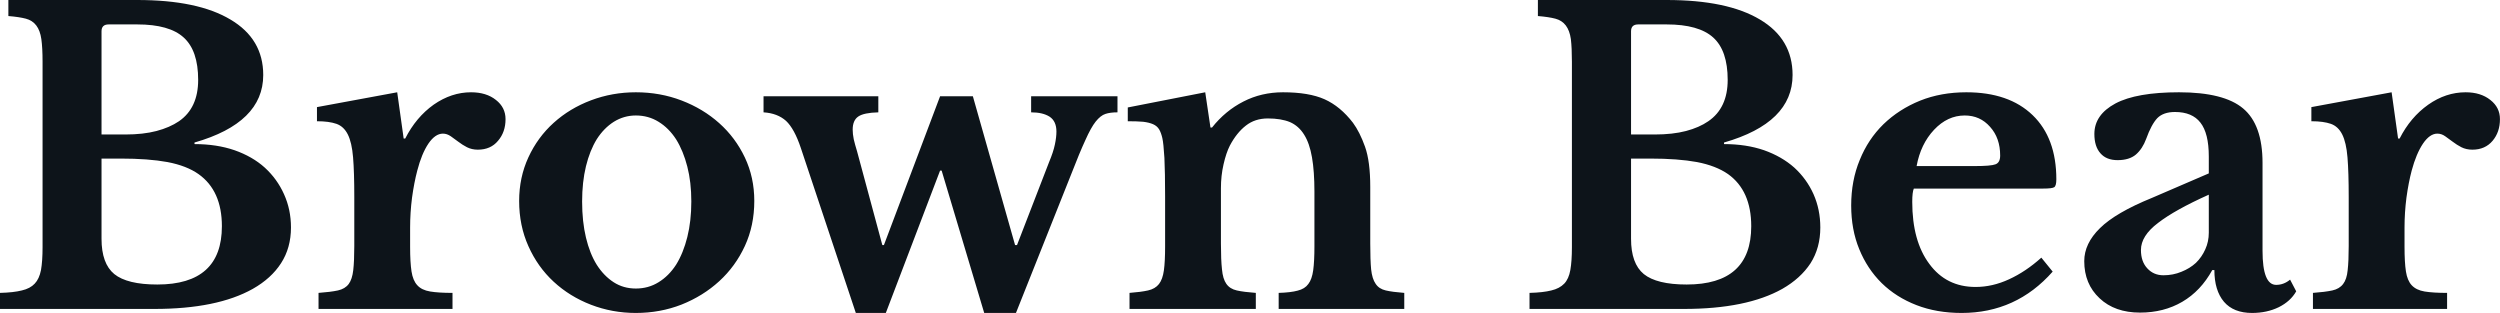 <svg fill="#0d141a" viewBox="0 0 143.313 17.94" height="100%" width="100%" xmlns="http://www.w3.org/2000/svg"><path preserveAspectRatio="none" d="M8.85 17.71L0 17.71L0 16.79Q0.78 16.77 1.25 16.65Q1.73 16.54 1.99 16.26Q2.25 15.99 2.35 15.48Q2.44 14.97 2.44 14.17L2.44 14.17L2.44 3.54Q2.44 2.74 2.37 2.24Q2.30 1.75 2.08 1.46Q1.86 1.17 1.48 1.07Q1.10 0.97 0.48 0.92L0.48 0.92L0.48 0L7.87 0Q11.34 0 13.21 1.12Q15.09 2.23 15.09 4.30L15.09 4.30Q15.09 7.04 11.15 8.17L11.15 8.17L11.15 8.26Q12.42 8.26 13.44 8.61Q14.47 8.97 15.18 9.61Q15.89 10.26 16.28 11.13Q16.68 12.01 16.68 13.04L16.68 13.04Q16.68 14.21 16.11 15.09Q15.55 15.96 14.49 16.56L14.49 16.56Q12.44 17.71 8.85 17.71L8.85 17.71ZM9.02 16.31L9.02 16.31Q12.72 16.31 12.72 12.97L12.72 12.97Q12.72 10.93 11.38 9.98L11.38 9.98Q10.70 9.50 9.60 9.29Q8.51 9.09 6.92 9.09L6.92 9.09L5.82 9.09L5.82 13.69Q5.82 15.11 6.55 15.71Q7.29 16.31 9.02 16.31ZM5.82 7.71L7.18 7.71Q8.21 7.71 8.97 7.51Q9.73 7.31 10.26 6.95L10.26 6.95Q11.36 6.19 11.36 4.58L11.36 4.58Q11.36 2.90 10.53 2.15Q9.71 1.40 7.87 1.40L7.87 1.40L6.23 1.40Q5.82 1.40 5.82 1.79L5.82 1.79L5.82 7.71ZM23.51 13.04L23.51 14.15Q23.51 15.04 23.59 15.56Q23.67 16.08 23.92 16.35Q24.17 16.63 24.66 16.71Q25.14 16.79 25.94 16.79L25.94 16.79L25.94 17.71L18.26 17.71L18.26 16.79Q18.95 16.74 19.37 16.65Q19.78 16.56 19.99 16.28Q20.19 16.01 20.25 15.49Q20.31 14.97 20.31 14.10L20.31 14.10L20.31 11.29Q20.31 9.87 20.24 9.02Q20.17 8.17 19.94 7.71Q19.71 7.25 19.29 7.10Q18.86 6.95 18.17 6.95L18.17 6.95L18.17 6.14L22.77 5.29L23.14 7.94L23.23 7.94Q23.85 6.72 24.86 6.00Q25.88 5.29 27.00 5.29L27.00 5.29Q27.88 5.29 28.43 5.73Q28.98 6.16 28.98 6.83L28.98 6.83Q28.98 7.57 28.55 8.07Q28.13 8.58 27.39 8.58L27.39 8.58Q27.05 8.58 26.77 8.44Q26.50 8.30 26.28 8.13Q26.06 7.96 25.84 7.81Q25.62 7.66 25.39 7.66L25.39 7.66Q24.95 7.66 24.56 8.23Q24.17 8.81 23.92 9.78L23.92 9.78Q23.74 10.46 23.62 11.33Q23.51 12.19 23.51 13.04L23.51 13.04ZM36.45 5.29L36.45 5.29Q37.84 5.29 39.07 5.76Q40.30 6.23 41.23 7.06Q42.16 7.89 42.70 9.03Q43.24 10.17 43.24 11.52L43.24 11.52Q43.24 12.93 42.70 14.10Q42.16 15.27 41.23 16.12Q40.30 16.97 39.07 17.46Q37.84 17.94 36.45 17.94L36.45 17.94Q35.10 17.94 33.88 17.47Q32.66 17.00 31.74 16.15Q30.82 15.30 30.29 14.11Q29.76 12.93 29.76 11.52L29.76 11.52Q29.76 10.17 30.29 9.02Q30.82 7.87 31.74 7.04Q32.66 6.21 33.88 5.75Q35.10 5.29 36.45 5.29ZM36.45 6.62L36.45 6.62Q35.77 6.62 35.19 6.98Q34.62 7.34 34.21 7.98Q33.81 8.63 33.59 9.53Q33.37 10.44 33.37 11.55L33.37 11.55Q33.37 12.70 33.59 13.62Q33.81 14.54 34.21 15.18Q34.62 15.82 35.18 16.18Q35.74 16.54 36.45 16.54L36.45 16.54Q37.17 16.54 37.75 16.18Q38.34 15.82 38.76 15.17Q39.17 14.51 39.40 13.59Q39.63 12.67 39.63 11.55L39.63 11.55Q39.63 10.44 39.40 9.55Q39.17 8.65 38.76 7.99Q38.34 7.34 37.75 6.98Q37.17 6.62 36.45 6.62ZM53.89 9.78L50.78 17.94L49.06 17.94L45.91 8.49Q45.54 7.38 45.06 6.93Q44.57 6.49 43.77 6.44L43.77 6.44L43.77 5.52L50.35 5.52L50.35 6.44Q49.52 6.46 49.20 6.68Q48.88 6.90 48.88 7.43L48.88 7.43Q48.88 7.68 48.94 7.98Q49.01 8.28 49.13 8.67L49.13 8.67L50.58 14.05L50.67 14.05L53.89 5.52L55.77 5.52L58.19 14.05L58.30 14.05L60.14 9.29Q60.38 8.72 60.47 8.29Q60.56 7.87 60.56 7.54L60.56 7.54Q60.56 6.95 60.17 6.69Q59.78 6.44 59.11 6.44L59.11 6.44L59.11 5.52L64.06 5.52L64.06 6.44Q63.64 6.44 63.37 6.53Q63.09 6.62 62.81 6.97Q62.54 7.31 62.22 8.03Q61.89 8.74 61.41 9.98L61.41 9.98L58.24 17.94L56.42 17.94L53.98 9.78L53.89 9.78ZM69.99 10.79L69.99 13.96Q69.99 14.90 70.05 15.44Q70.10 15.99 70.30 16.27Q70.50 16.56 70.90 16.65Q71.30 16.74 71.99 16.79L71.99 16.79L71.99 17.71L64.75 17.71L64.75 16.79Q65.41 16.74 65.81 16.65Q66.22 16.56 66.44 16.28Q66.65 16.01 66.72 15.50Q66.79 15.00 66.79 14.12L66.79 14.12L66.79 11.25Q66.79 9.89 66.75 9.05Q66.70 8.21 66.63 7.91L66.63 7.91Q66.56 7.61 66.45 7.42Q66.33 7.22 66.10 7.12Q65.87 7.02 65.53 6.98Q65.18 6.95 64.65 6.95L64.65 6.95L64.65 6.16L69.09 5.29L69.39 7.31L69.48 7.31Q70.24 6.35 71.28 5.82Q72.31 5.29 73.55 5.29L73.55 5.29Q75.03 5.29 75.93 5.69Q76.84 6.10 77.56 7.04L77.56 7.04Q77.95 7.57 78.25 8.41Q78.55 9.25 78.55 10.72L78.55 10.72L78.55 13.96Q78.55 14.90 78.60 15.44Q78.66 15.99 78.86 16.27Q79.05 16.56 79.44 16.65Q79.83 16.74 80.50 16.79L80.50 16.79L80.50 17.71L73.30 17.71L73.30 16.79Q73.99 16.77 74.39 16.66Q74.80 16.56 75.00 16.28Q75.21 16.01 75.28 15.49Q75.35 14.97 75.35 14.12L75.35 14.12L75.35 10.99Q75.35 9.82 75.21 9.02Q75.07 8.21 74.76 7.72Q74.45 7.22 73.95 7.00Q73.44 6.79 72.68 6.79L72.68 6.79Q71.94 6.79 71.42 7.20Q70.89 7.61 70.50 8.35L70.50 8.35Q70.29 8.76 70.14 9.42Q69.99 10.07 69.99 10.79L69.99 10.79ZM96.53 17.71L87.68 17.71L87.68 16.79Q88.46 16.77 88.93 16.65Q89.40 16.54 89.67 16.26Q89.93 15.99 90.02 15.48Q90.11 14.97 90.11 14.17L90.11 14.17L90.11 3.54Q90.11 2.74 90.05 2.24Q89.98 1.75 89.76 1.46Q89.54 1.17 89.16 1.07Q88.78 0.97 88.16 0.92L88.16 0.92L88.16 0L95.54 0Q99.02 0 100.89 1.12Q102.76 2.23 102.76 4.30L102.76 4.30Q102.76 7.04 98.83 8.17L98.83 8.17L98.83 8.26Q100.10 8.26 101.12 8.61Q102.14 8.97 102.86 9.61Q103.57 10.26 103.96 11.13Q104.35 12.01 104.35 13.04L104.35 13.04Q104.35 14.21 103.79 15.09Q103.22 15.96 102.17 16.56L102.17 16.56Q100.12 17.71 96.53 17.71L96.53 17.71ZM96.69 16.31L96.69 16.31Q100.39 16.31 100.39 12.97L100.39 12.97Q100.39 10.93 99.06 9.98L99.06 9.98Q98.37 9.50 97.28 9.29Q96.19 9.09 94.60 9.09L94.60 9.09L93.50 9.09L93.50 13.69Q93.50 15.11 94.23 15.71Q94.97 16.31 96.69 16.31ZM93.50 7.71L94.85 7.71Q95.89 7.71 96.65 7.51Q97.41 7.31 97.93 6.95L97.93 6.95Q99.04 6.19 99.04 4.58L99.04 4.58Q99.04 2.90 98.21 2.15Q97.38 1.40 95.54 1.40L95.54 1.40L93.91 1.40Q93.50 1.40 93.50 1.79L93.50 1.79L93.50 7.71ZM117.02 14.77L117.67 15.57Q115.58 17.94 112.45 17.94L112.45 17.94Q111.02 17.94 109.86 17.49Q108.70 17.04 107.87 16.23Q107.04 15.41 106.58 14.28Q106.12 13.16 106.12 11.78L106.12 11.78Q106.12 10.35 106.61 9.17Q107.09 7.98 107.97 7.12Q108.86 6.26 110.07 5.77Q111.27 5.29 112.72 5.29L112.72 5.29Q115.16 5.29 116.52 6.60Q117.88 7.91 117.88 10.28L117.88 10.28Q117.88 10.65 117.76 10.73Q117.65 10.81 117.12 10.81L117.12 10.81L109.71 10.81Q109.62 11.02 109.62 11.57L109.62 11.57Q109.62 13.82 110.60 15.13Q111.57 16.45 113.25 16.45L113.25 16.45Q114.22 16.45 115.17 16.01Q116.13 15.57 117.02 14.77L117.02 14.77ZM109.87 9.52L113.21 9.52Q114.13 9.52 114.39 9.42Q114.66 9.32 114.66 8.92L114.66 8.92Q114.66 7.91 114.08 7.27Q113.51 6.62 112.63 6.62L112.63 6.62Q111.64 6.62 110.87 7.44Q110.10 8.26 109.87 9.52L109.87 9.52ZM126.62 13.34L126.62 11.16Q124.68 12.03 123.71 12.78Q122.73 13.52 122.73 14.33L122.73 14.33Q122.73 15.00 123.10 15.39Q123.46 15.78 124.02 15.78L124.02 15.78Q124.57 15.78 125.05 15.58Q125.53 15.39 125.88 15.07Q126.22 14.74 126.42 14.29Q126.62 13.85 126.62 13.34L126.62 13.34ZM123.37 11.34L126.62 9.94L126.62 8.97Q126.62 7.64 126.14 7.03Q125.67 6.42 124.68 6.42L124.68 6.42Q124.02 6.42 123.67 6.77Q123.33 7.13 123.03 7.96L123.03 7.96Q122.82 8.53 122.44 8.86Q122.06 9.18 121.39 9.18L121.39 9.18Q120.75 9.18 120.41 8.79Q120.06 8.40 120.06 7.68L120.06 7.68Q120.06 6.58 121.27 5.93Q122.48 5.29 124.91 5.29L124.91 5.29Q127.49 5.29 128.59 6.22Q129.70 7.15 129.70 9.34L129.70 9.34L129.70 14.38Q129.70 16.33 130.48 16.33L130.48 16.33Q130.92 16.33 131.28 16.03L131.28 16.03L131.63 16.70Q131.31 17.27 130.63 17.61Q129.95 17.94 129.10 17.94L129.10 17.94Q128.04 17.94 127.49 17.30Q126.94 16.65 126.94 15.48L126.94 15.48L126.82 15.48Q126.16 16.68 125.10 17.30Q124.04 17.92 122.68 17.92L122.68 17.92Q121.23 17.92 120.36 17.10Q119.48 16.28 119.48 14.97L119.48 14.97Q119.48 13.96 120.38 13.08Q121.28 12.19 123.37 11.34L123.37 11.34ZM137.84 13.04L137.84 14.15Q137.84 15.04 137.92 15.56Q138 16.08 138.25 16.35Q138.51 16.63 138.99 16.71Q139.47 16.79 140.28 16.79L140.28 16.79L140.28 17.71L132.59 17.71L132.59 16.79Q133.28 16.74 133.70 16.65Q134.11 16.56 134.32 16.28Q134.53 16.01 134.58 15.49Q134.64 14.97 134.64 14.10L134.64 14.10L134.64 11.29Q134.64 9.87 134.57 9.02Q134.50 8.17 134.27 7.71Q134.04 7.25 133.62 7.10Q133.19 6.95 132.50 6.95L132.50 6.95L132.50 6.14L137.10 5.29L137.47 7.94L137.56 7.94Q138.18 6.72 139.20 6.00Q140.21 5.29 141.34 5.29L141.34 5.29Q142.21 5.29 142.76 5.73Q143.31 6.16 143.31 6.83L143.31 6.83Q143.31 7.57 142.89 8.07Q142.46 8.58 141.73 8.58L141.73 8.58Q141.38 8.58 141.10 8.44Q140.83 8.30 140.61 8.13Q140.39 7.96 140.17 7.81Q139.96 7.66 139.72 7.66L139.72 7.66Q139.29 7.66 138.90 8.23Q138.51 8.81 138.25 9.78L138.25 9.78Q138.07 10.46 137.95 11.33Q137.84 12.19 137.84 13.04L137.84 13.04Z"></path></svg>